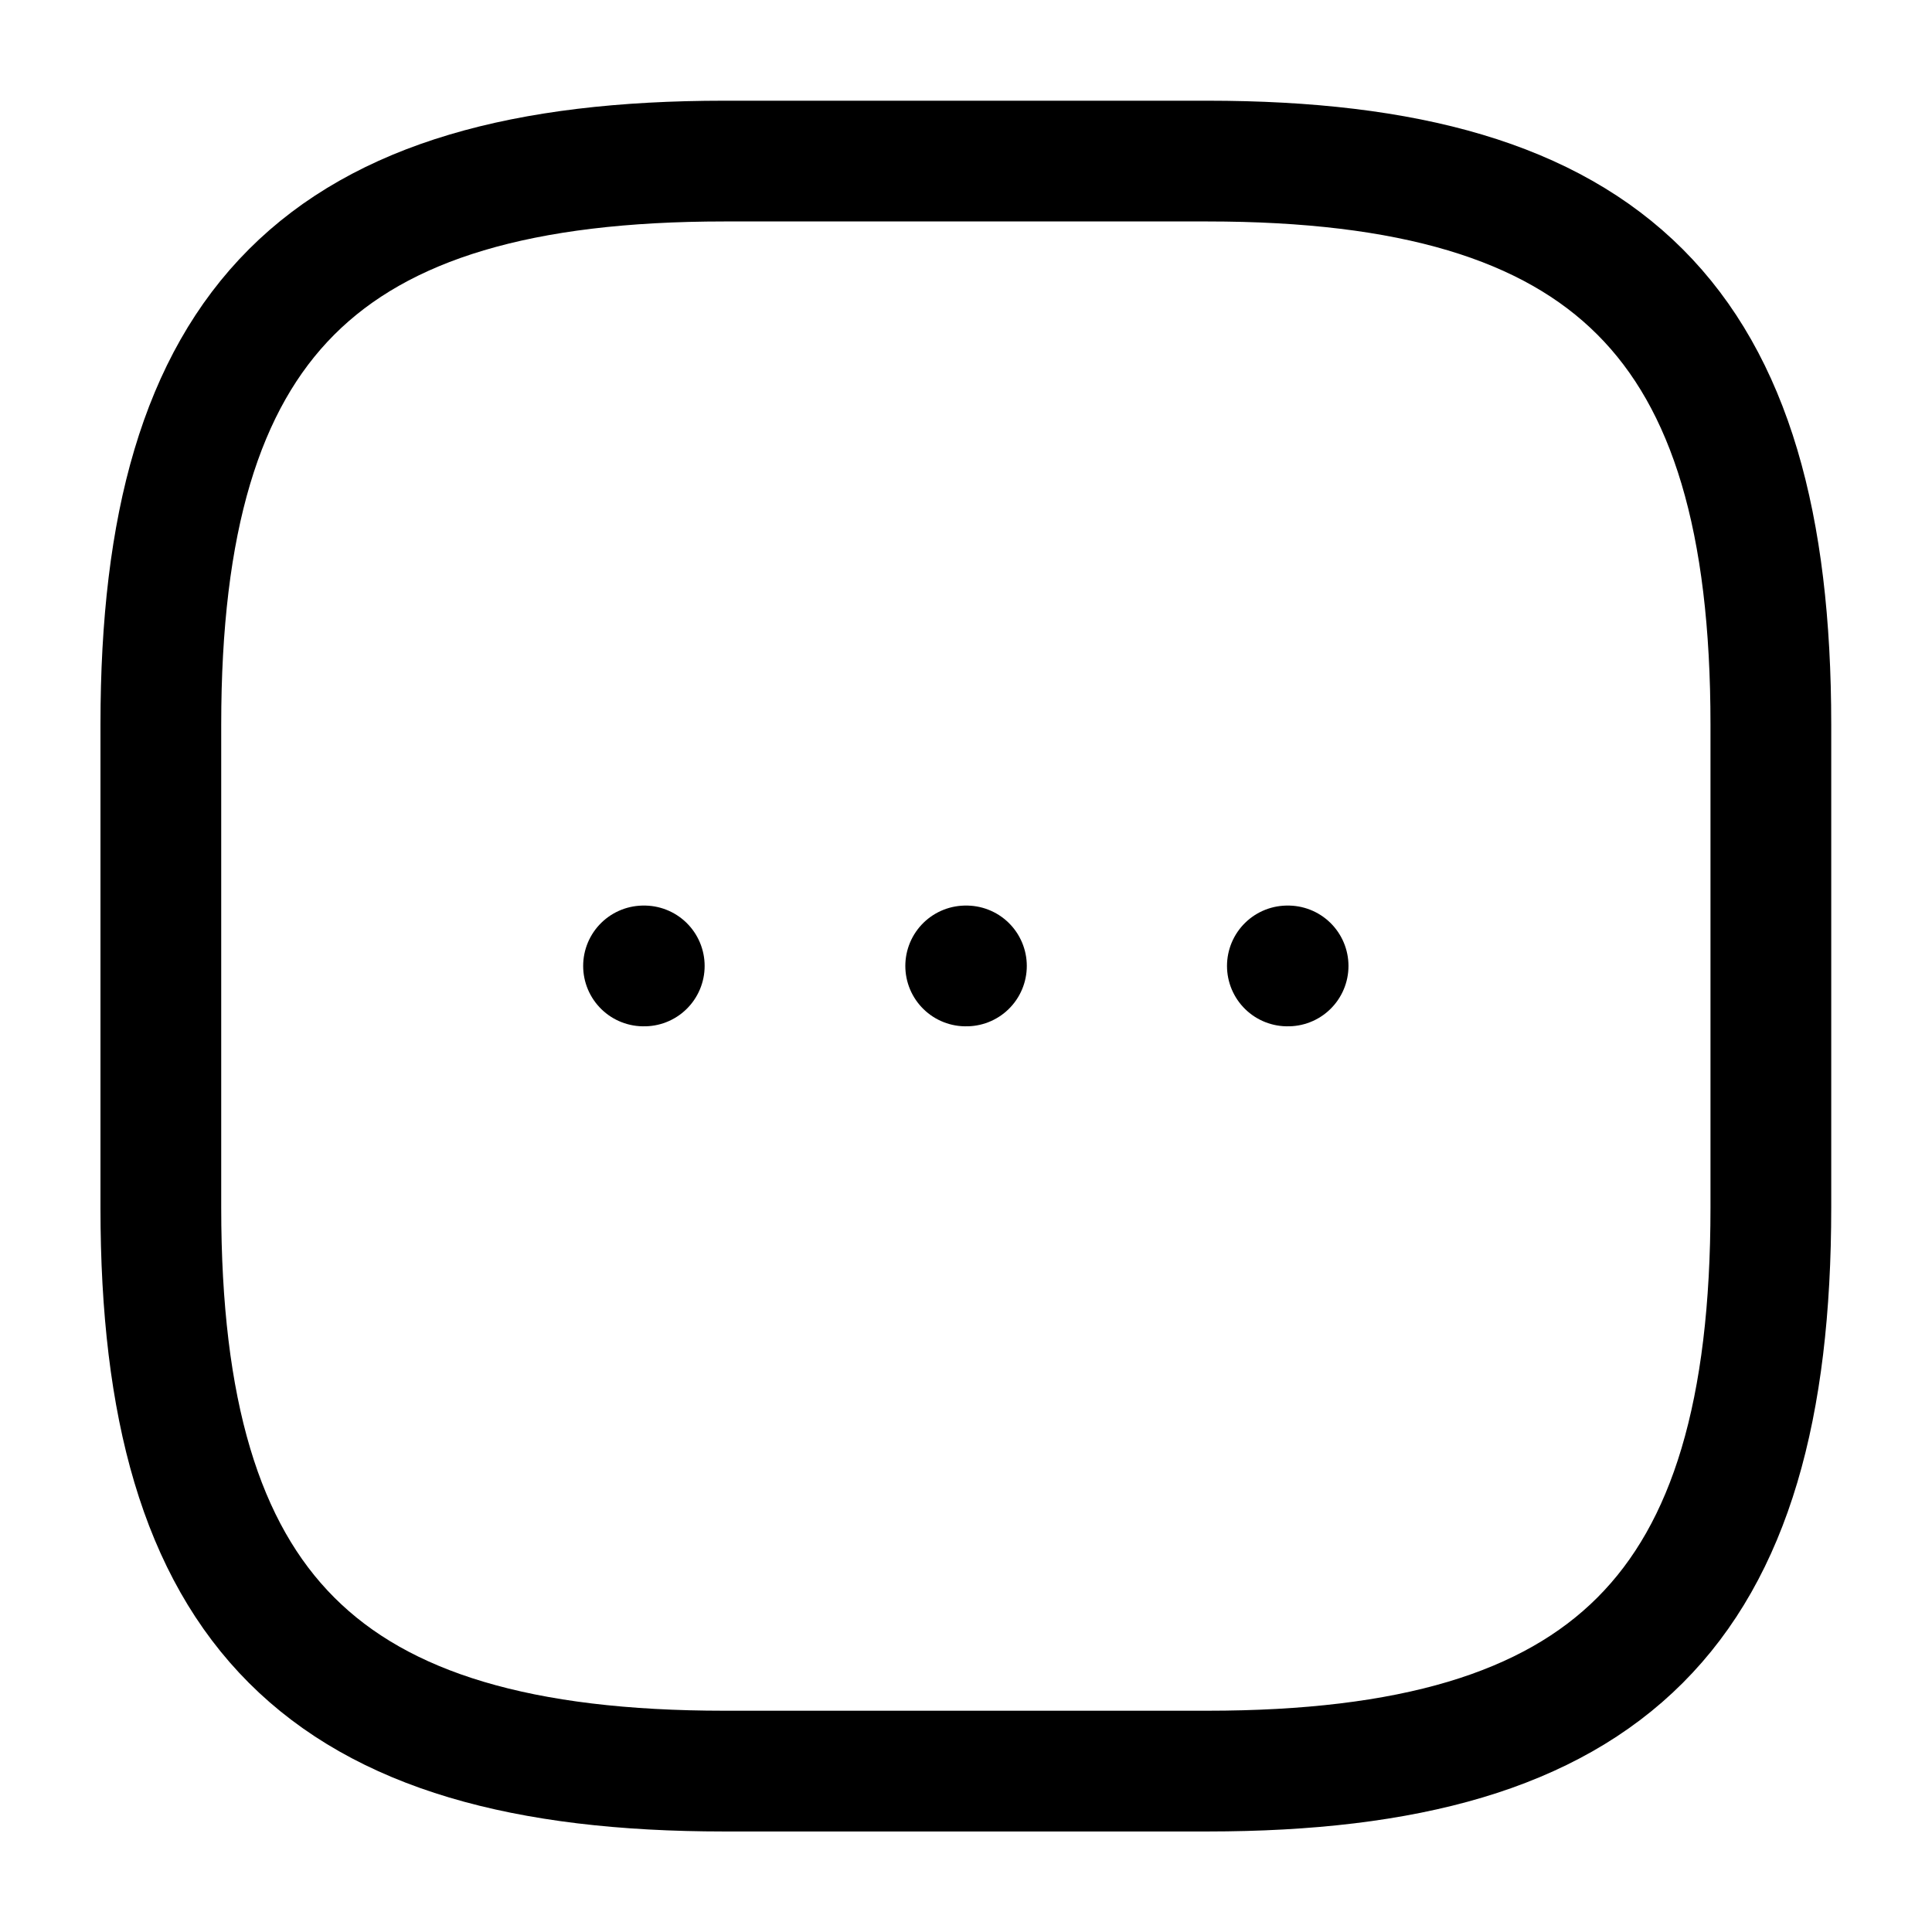 <svg width="32" height="32" viewBox="0 0 32 32" fill="none" xmlns="http://www.w3.org/2000/svg">
  <path
    d="M11.997 29.335H19.997C26.664 29.335 29.331 26.668 29.331 20.001V12.001C29.331 5.335 26.664 2.668 19.997 2.668H11.997C5.331 2.668 2.664 5.335 2.664 12.001V20.001C2.664 26.668 5.331 29.335 11.997 29.335Z"
    stroke="black" stroke-width="2" stroke-linecap="round" stroke-linejoin="round" />
  <path d="M21.323 15.999H21.335" stroke="black" stroke-width="2" stroke-linecap="round" stroke-linejoin="round" />
  <path d="M15.995 15.999H16.007" stroke="black" stroke-width="2" stroke-linecap="round" stroke-linejoin="round" />
  <path d="M10.659 15.999H10.671" stroke="black" stroke-width="2" stroke-linecap="round" stroke-linejoin="round" />
</svg>